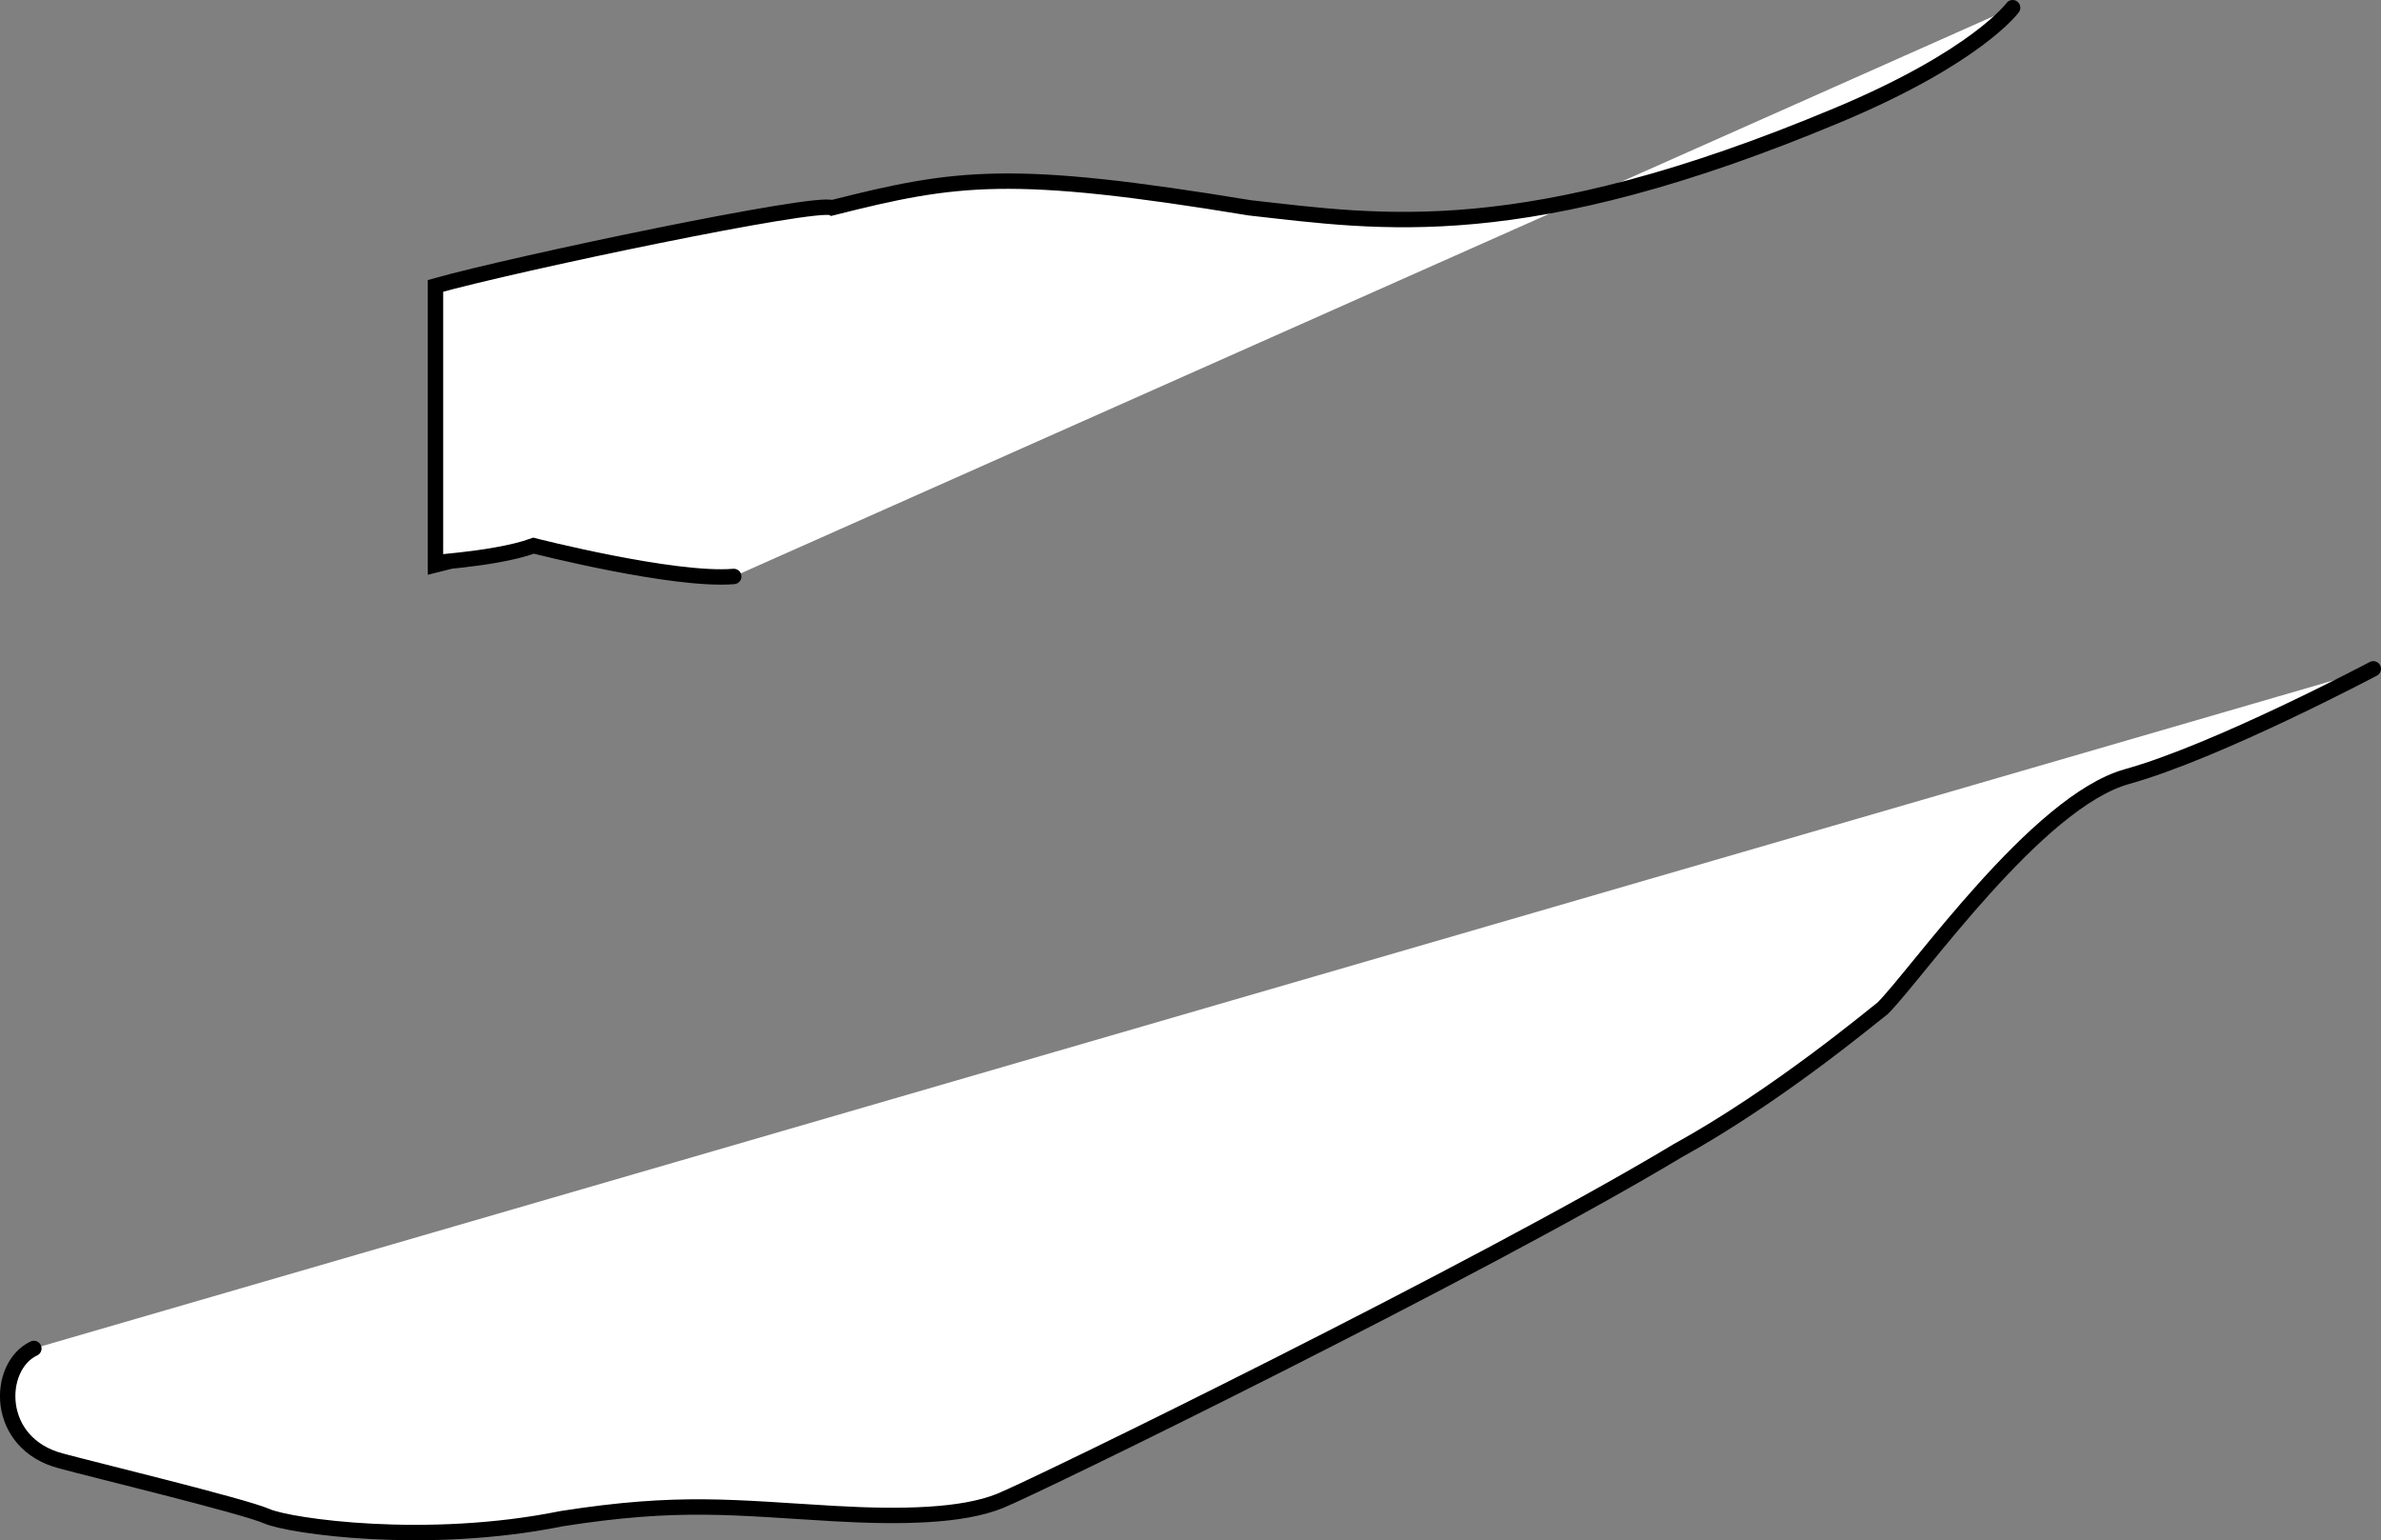 <svg xmlns="http://www.w3.org/2000/svg" width="77.331" height="50.025"><rect width="100%" height="100%" fill="#808080" stroke="none"/><path fill="#fff" stroke="#000" stroke-linecap="round" stroke-miterlimit="10" stroke-width=".5" d="M65.367.25s-1.16 1.598-5.688 3.492c-10.191 4.266-14.848 3.48-19.09 3.008-7.758-1.277-9.508-1.027-13.57 0-.488-.246-10.274 1.805-12.875 2.535v9.063l.25-.063c-1.07 0 1.562-.062 2.937-.562 0 0 4.551 1.164 6.5 1M1.1 43.797c-1.218.57-1.3 3.09.895 3.656.895.246 5.93 1.465 6.665 1.79.73.323 5.199.972 9.585.081 3.836-.601 5.586-.351 8.856-.164 2.184.125 4.144.082 5.363-.406 1.219-.488 15.617-7.531 22.016-11.375 3.25-1.79 6.34-4.387 6.664-4.629 1.137-1.14 5.012-6.715 7.937-7.527 2.926-.813 8-3.5 8-3.5"/></svg>
